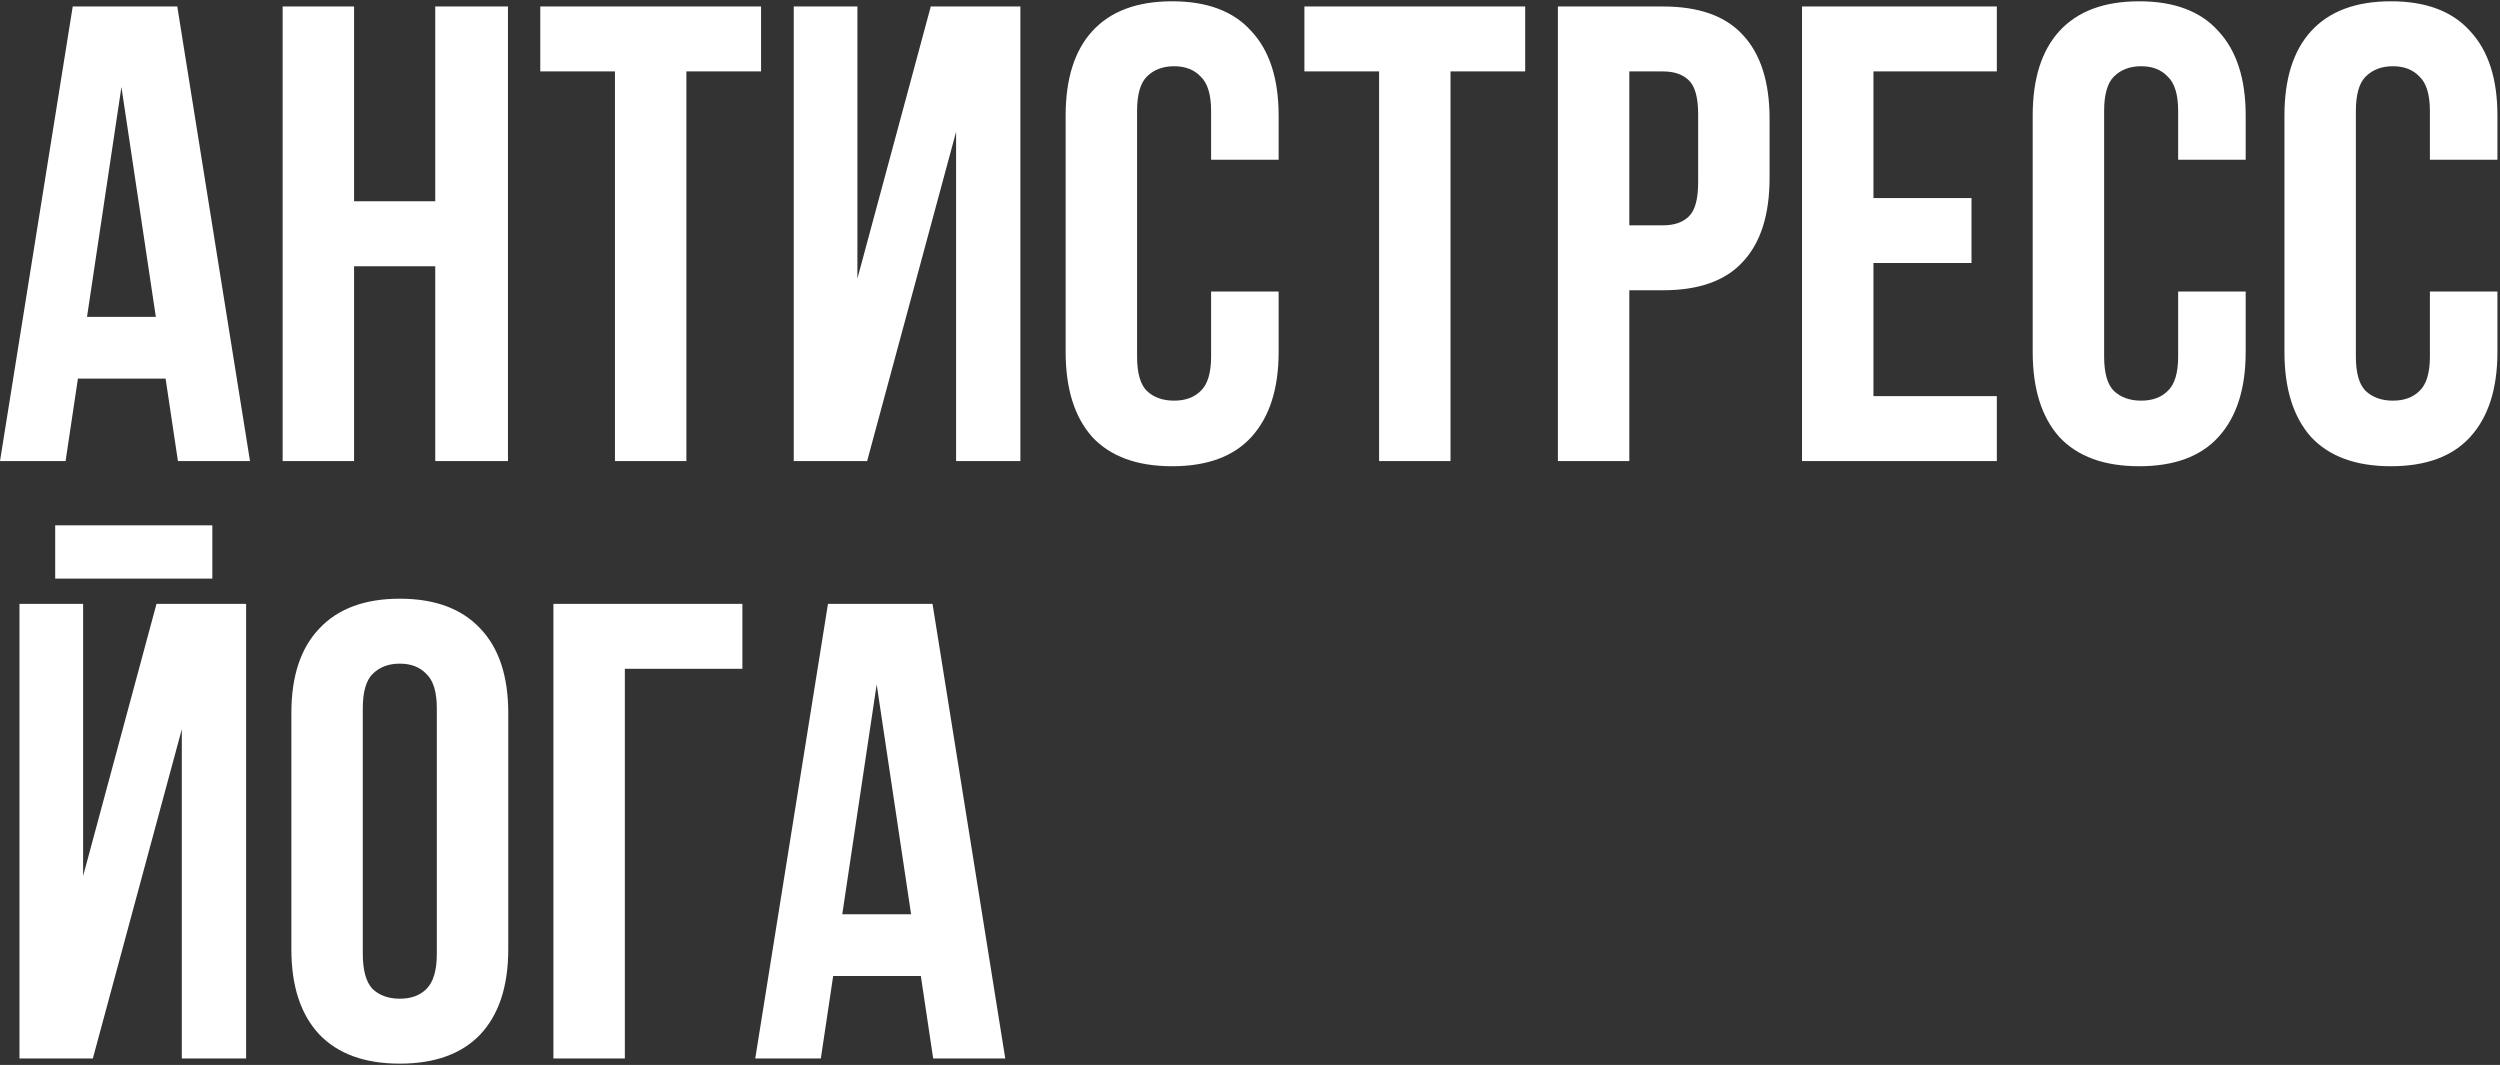 <?xml version="1.0" encoding="UTF-8"?> <svg xmlns="http://www.w3.org/2000/svg" width="770" height="328" viewBox="0 0 770 328" fill="none"><rect x="0" y="0" width="770" height="328" fill="#333333" stroke="none"/><path d="M77 142H54.8L51 116.6H24L20.2 142H1.41561e-07L22.4 2H54.6L77 142ZM26.8 97.6H48L37.4 26.8L26.8 97.6ZM109.055 142H87.055V2H109.055V62H134.055V2H156.455V142H134.055V82H109.055V142ZM166.406 2H234.406V22H211.406V142H189.406V22H166.406V2ZM267.077 142H244.477V2H264.077V85.8L286.677 2H314.277V142H294.477V40.6L267.077 142ZM393.819 89.8V108.4C393.819 119.733 391.019 128.467 385.419 134.6C379.952 140.6 371.819 143.6 361.019 143.6C350.219 143.6 342.019 140.6 336.419 134.6C330.952 128.467 328.219 119.733 328.219 108.4V35.6C328.219 24.267 330.952 15.6 336.419 9.6C342.019 3.467 350.219 0.4 361.019 0.4C371.819 0.4 379.952 3.467 385.419 9.6C391.019 15.6 393.819 24.267 393.819 35.6V49.2H373.019V34.2C373.019 29.133 371.952 25.6 369.819 23.6C367.819 21.467 365.085 20.4 361.619 20.4C358.152 20.4 355.352 21.467 353.219 23.6C351.219 25.6 350.219 29.133 350.219 34.2V109.8C350.219 114.867 351.219 118.4 353.219 120.4C355.352 122.4 358.152 123.4 361.619 123.4C365.085 123.4 367.819 122.4 369.819 120.4C371.952 118.4 373.019 114.867 373.019 109.8V89.8H393.819ZM401.758 2H469.758V22H446.758V142H424.758V22H401.758V2ZM512.228 2C523.295 2 531.495 4.933 536.828 10.8C542.295 16.667 545.028 25.267 545.028 36.6V54.8C545.028 66.133 542.295 74.733 536.828 80.6C531.495 86.467 523.295 89.4 512.228 89.4H501.828V142H479.828V2H512.228ZM501.828 22V69.4H512.228C515.695 69.4 518.361 68.467 520.228 66.6C522.095 64.733 523.028 61.267 523.028 56.2V35.2C523.028 30.133 522.095 26.667 520.228 24.8C518.361 22.933 515.695 22 512.228 22H501.828ZM577.023 61H607.223V81H577.023V122H615.023V142H555.023V2H615.023V22H577.023V61ZM691.67 89.8V108.4C691.67 119.733 688.87 128.467 683.27 134.6C677.804 140.6 669.67 143.6 658.87 143.6C648.07 143.6 639.87 140.6 634.27 134.6C628.804 128.467 626.07 119.733 626.07 108.4V35.6C626.07 24.267 628.804 15.6 634.27 9.6C639.87 3.467 648.07 0.4 658.87 0.4C669.67 0.4 677.804 3.467 683.27 9.6C688.87 15.6 691.67 24.267 691.67 35.6V49.2H670.87V34.2C670.87 29.133 669.804 25.6 667.67 23.6C665.67 21.467 662.937 20.4 659.47 20.4C656.004 20.4 653.204 21.467 651.07 23.6C649.07 25.6 648.07 29.133 648.07 34.2V109.8C648.07 114.867 649.07 118.4 651.07 120.4C653.204 122.4 656.004 123.4 659.47 123.4C662.937 123.4 665.67 122.4 667.67 120.4C669.804 118.4 670.87 114.867 670.87 109.8V89.8H691.67ZM769.209 89.8V108.4C769.209 119.733 766.409 128.467 760.809 134.6C755.343 140.6 747.209 143.6 736.409 143.6C725.609 143.6 717.409 140.6 711.809 134.6C706.343 128.467 703.609 119.733 703.609 108.4V35.6C703.609 24.267 706.343 15.6 711.809 9.6C717.409 3.467 725.609 0.4 736.409 0.4C747.209 0.4 755.343 3.467 760.809 9.6C766.409 15.6 769.209 24.267 769.209 35.6V49.2H748.409V34.2C748.409 29.133 747.343 25.6 745.209 23.6C743.209 21.467 740.476 20.4 737.009 20.4C733.543 20.4 730.743 21.467 728.609 23.6C726.609 25.6 725.609 29.133 725.609 34.2V109.8C725.609 114.867 726.609 118.4 728.609 120.4C730.743 122.4 733.543 123.4 737.009 123.4C740.476 123.4 743.209 122.4 745.209 120.4C747.343 118.4 748.409 114.867 748.409 109.8V89.8H769.209ZM28.6 326H6V186H25.6V269.8L48.2 186H75.8V326H56V224.6L28.6 326ZM65.4 161.8V178.2H17V161.8H65.4ZM111.742 293.8C111.742 298.867 112.742 302.467 114.742 304.6C116.876 306.6 119.676 307.6 123.142 307.6C126.609 307.6 129.342 306.6 131.342 304.6C133.476 302.467 134.542 298.867 134.542 293.8V218.2C134.542 213.133 133.476 209.6 131.342 207.6C129.342 205.467 126.609 204.4 123.142 204.4C119.676 204.4 116.876 205.467 114.742 207.6C112.742 209.6 111.742 213.133 111.742 218.2V293.8ZM89.742 219.6C89.742 208.267 92.609 199.6 98.342 193.6C104.076 187.467 112.342 184.4 123.142 184.4C133.942 184.4 142.209 187.467 147.942 193.6C153.676 199.6 156.542 208.267 156.542 219.6V292.4C156.542 303.733 153.676 312.467 147.942 318.6C142.209 324.6 133.942 327.6 123.142 327.6C112.342 327.6 104.076 324.6 98.342 318.6C92.609 312.467 89.742 303.733 89.742 292.4V219.6ZM192.453 326H170.453V186H228.653V206H192.453V326ZM309.617 326H287.417L283.617 300.6H256.617L252.817 326H232.617L255.017 186H287.217L309.617 326ZM259.417 281.6H280.617L270.017 210.8L259.417 281.6Z" fill="white"></path></svg> 